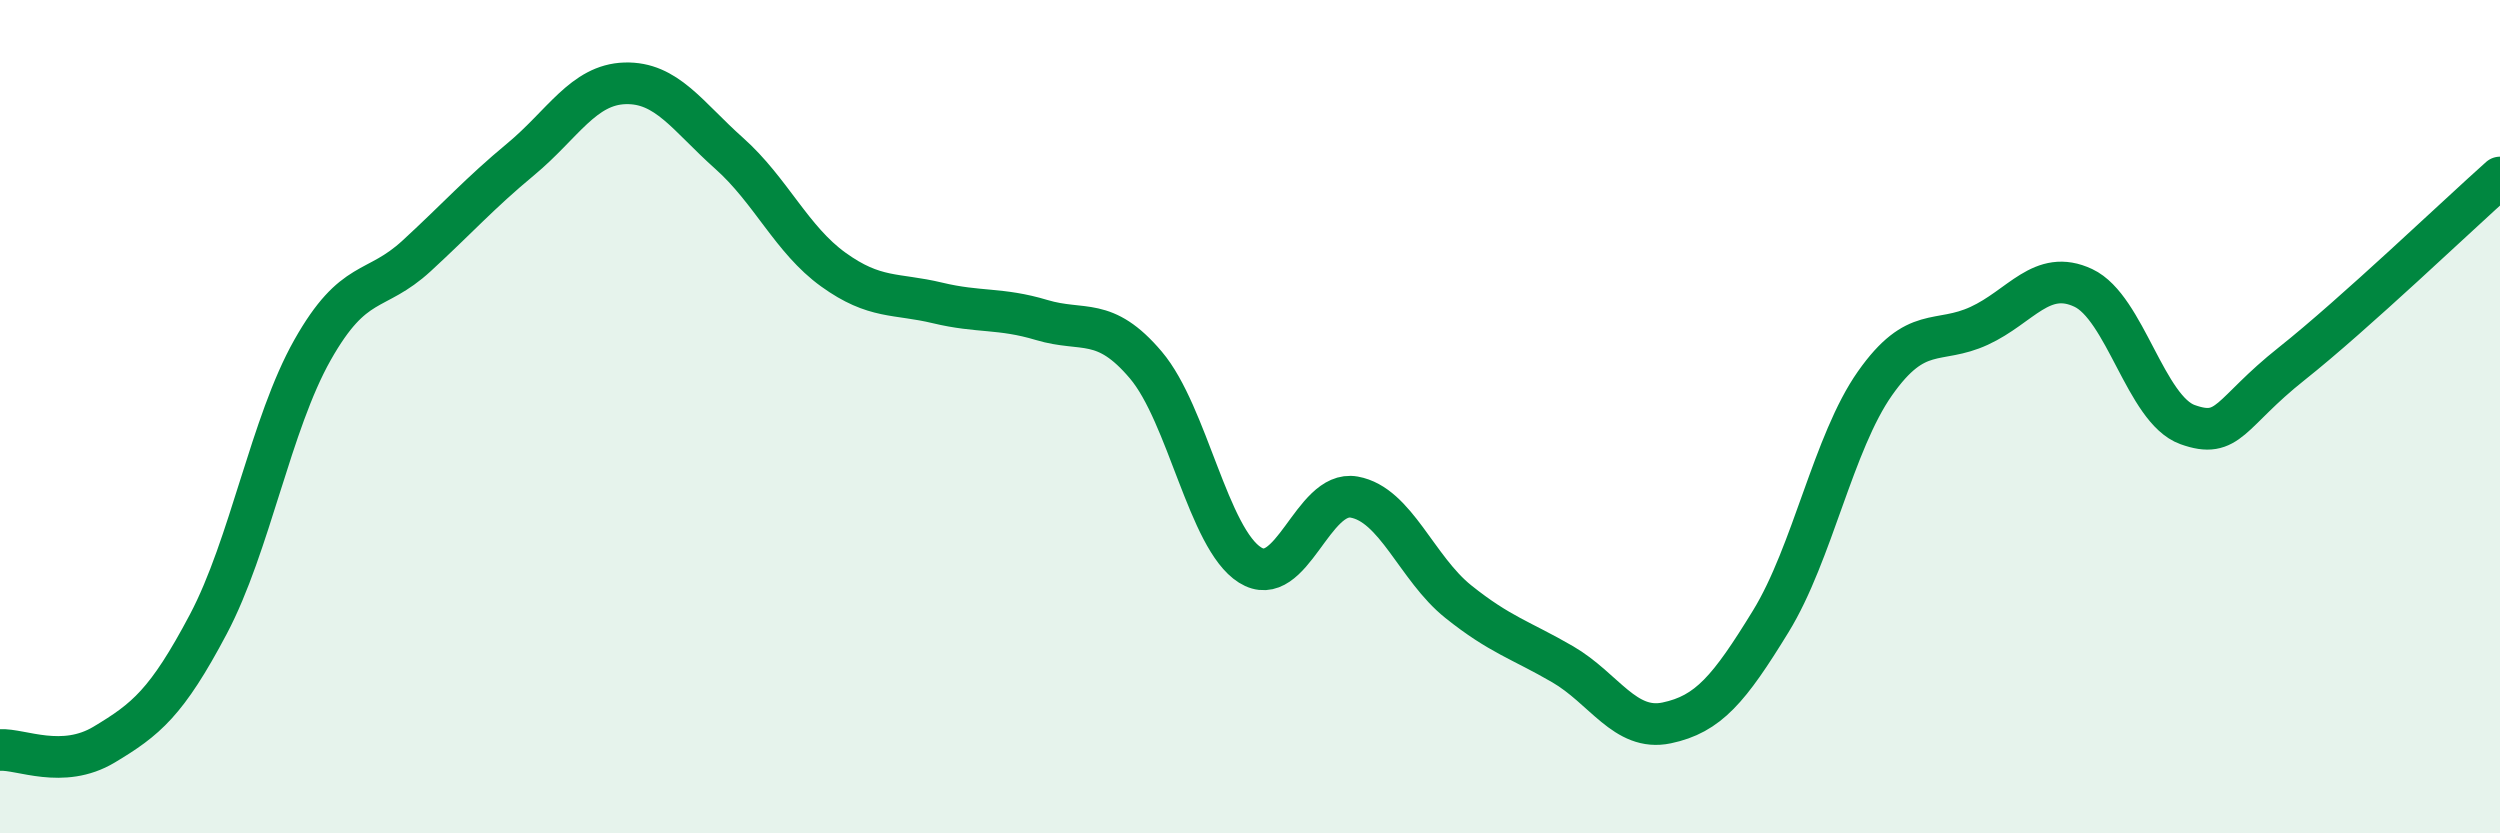 
    <svg width="60" height="20" viewBox="0 0 60 20" xmlns="http://www.w3.org/2000/svg">
      <path
        d="M 0,18 C 0.5,17.97 1.5,18.47 2.5,17.87 C 3.5,17.27 4,16.87 5,14.98 C 6,13.09 6.5,10.17 7.5,8.4 C 8.5,6.63 9,7.06 10,6.14 C 11,5.22 11.5,4.65 12.5,3.82 C 13.5,2.99 14,2.03 15,2 C 16,1.97 16.5,2.79 17.5,3.68 C 18.5,4.57 19,5.75 20,6.47 C 21,7.19 21.5,7.03 22.5,7.27 C 23.5,7.51 24,7.38 25,7.68 C 26,7.98 26.5,7.58 27.5,8.76 C 28.5,9.94 29,12.93 30,13.56 C 31,14.19 31.5,11.75 32.5,11.93 C 33.5,12.11 34,13.64 35,14.44 C 36,15.24 36.5,15.36 37.5,15.94 C 38.5,16.52 39,17.56 40,17.35 C 41,17.14 41.5,16.54 42.5,14.91 C 43.5,13.28 44,10.62 45,9.2 C 46,7.78 46.5,8.28 47.5,7.82 C 48.5,7.36 49,6.44 50,6.91 C 51,7.38 51.5,9.83 52.5,10.19 C 53.5,10.55 53.5,9.92 55,8.73 C 56.5,7.54 59,5.15 60,4.26L60 20L0 20Z"
        fill="#008740"
        opacity="0.1"
        stroke-linecap="round"
        stroke-linejoin="round"
      />
      <path
        d="M 0,18 C 0.5,17.97 1.5,18.47 2.5,17.87 C 3.5,17.27 4,16.87 5,14.98 C 6,13.09 6.5,10.17 7.5,8.4 C 8.5,6.63 9,7.06 10,6.14 C 11,5.22 11.5,4.65 12.5,3.82 C 13.5,2.99 14,2.03 15,2 C 16,1.97 16.5,2.79 17.5,3.68 C 18.5,4.57 19,5.75 20,6.47 C 21,7.19 21.5,7.03 22.5,7.27 C 23.5,7.51 24,7.38 25,7.68 C 26,7.98 26.5,7.58 27.5,8.76 C 28.5,9.94 29,12.93 30,13.56 C 31,14.19 31.5,11.75 32.5,11.93 C 33.5,12.11 34,13.64 35,14.44 C 36,15.24 36.5,15.36 37.5,15.94 C 38.5,16.52 39,17.56 40,17.35 C 41,17.14 41.5,16.54 42.5,14.91 C 43.5,13.28 44,10.62 45,9.2 C 46,7.78 46.5,8.28 47.5,7.82 C 48.5,7.36 49,6.44 50,6.91 C 51,7.38 51.5,9.83 52.5,10.19 C 53.5,10.55 53.5,9.92 55,8.73 C 56.5,7.54 59,5.15 60,4.26"
        stroke="#008740"
        stroke-width="1"
        fill="none"
        stroke-linecap="round"
        stroke-linejoin="round"
      />
    </svg>
  
